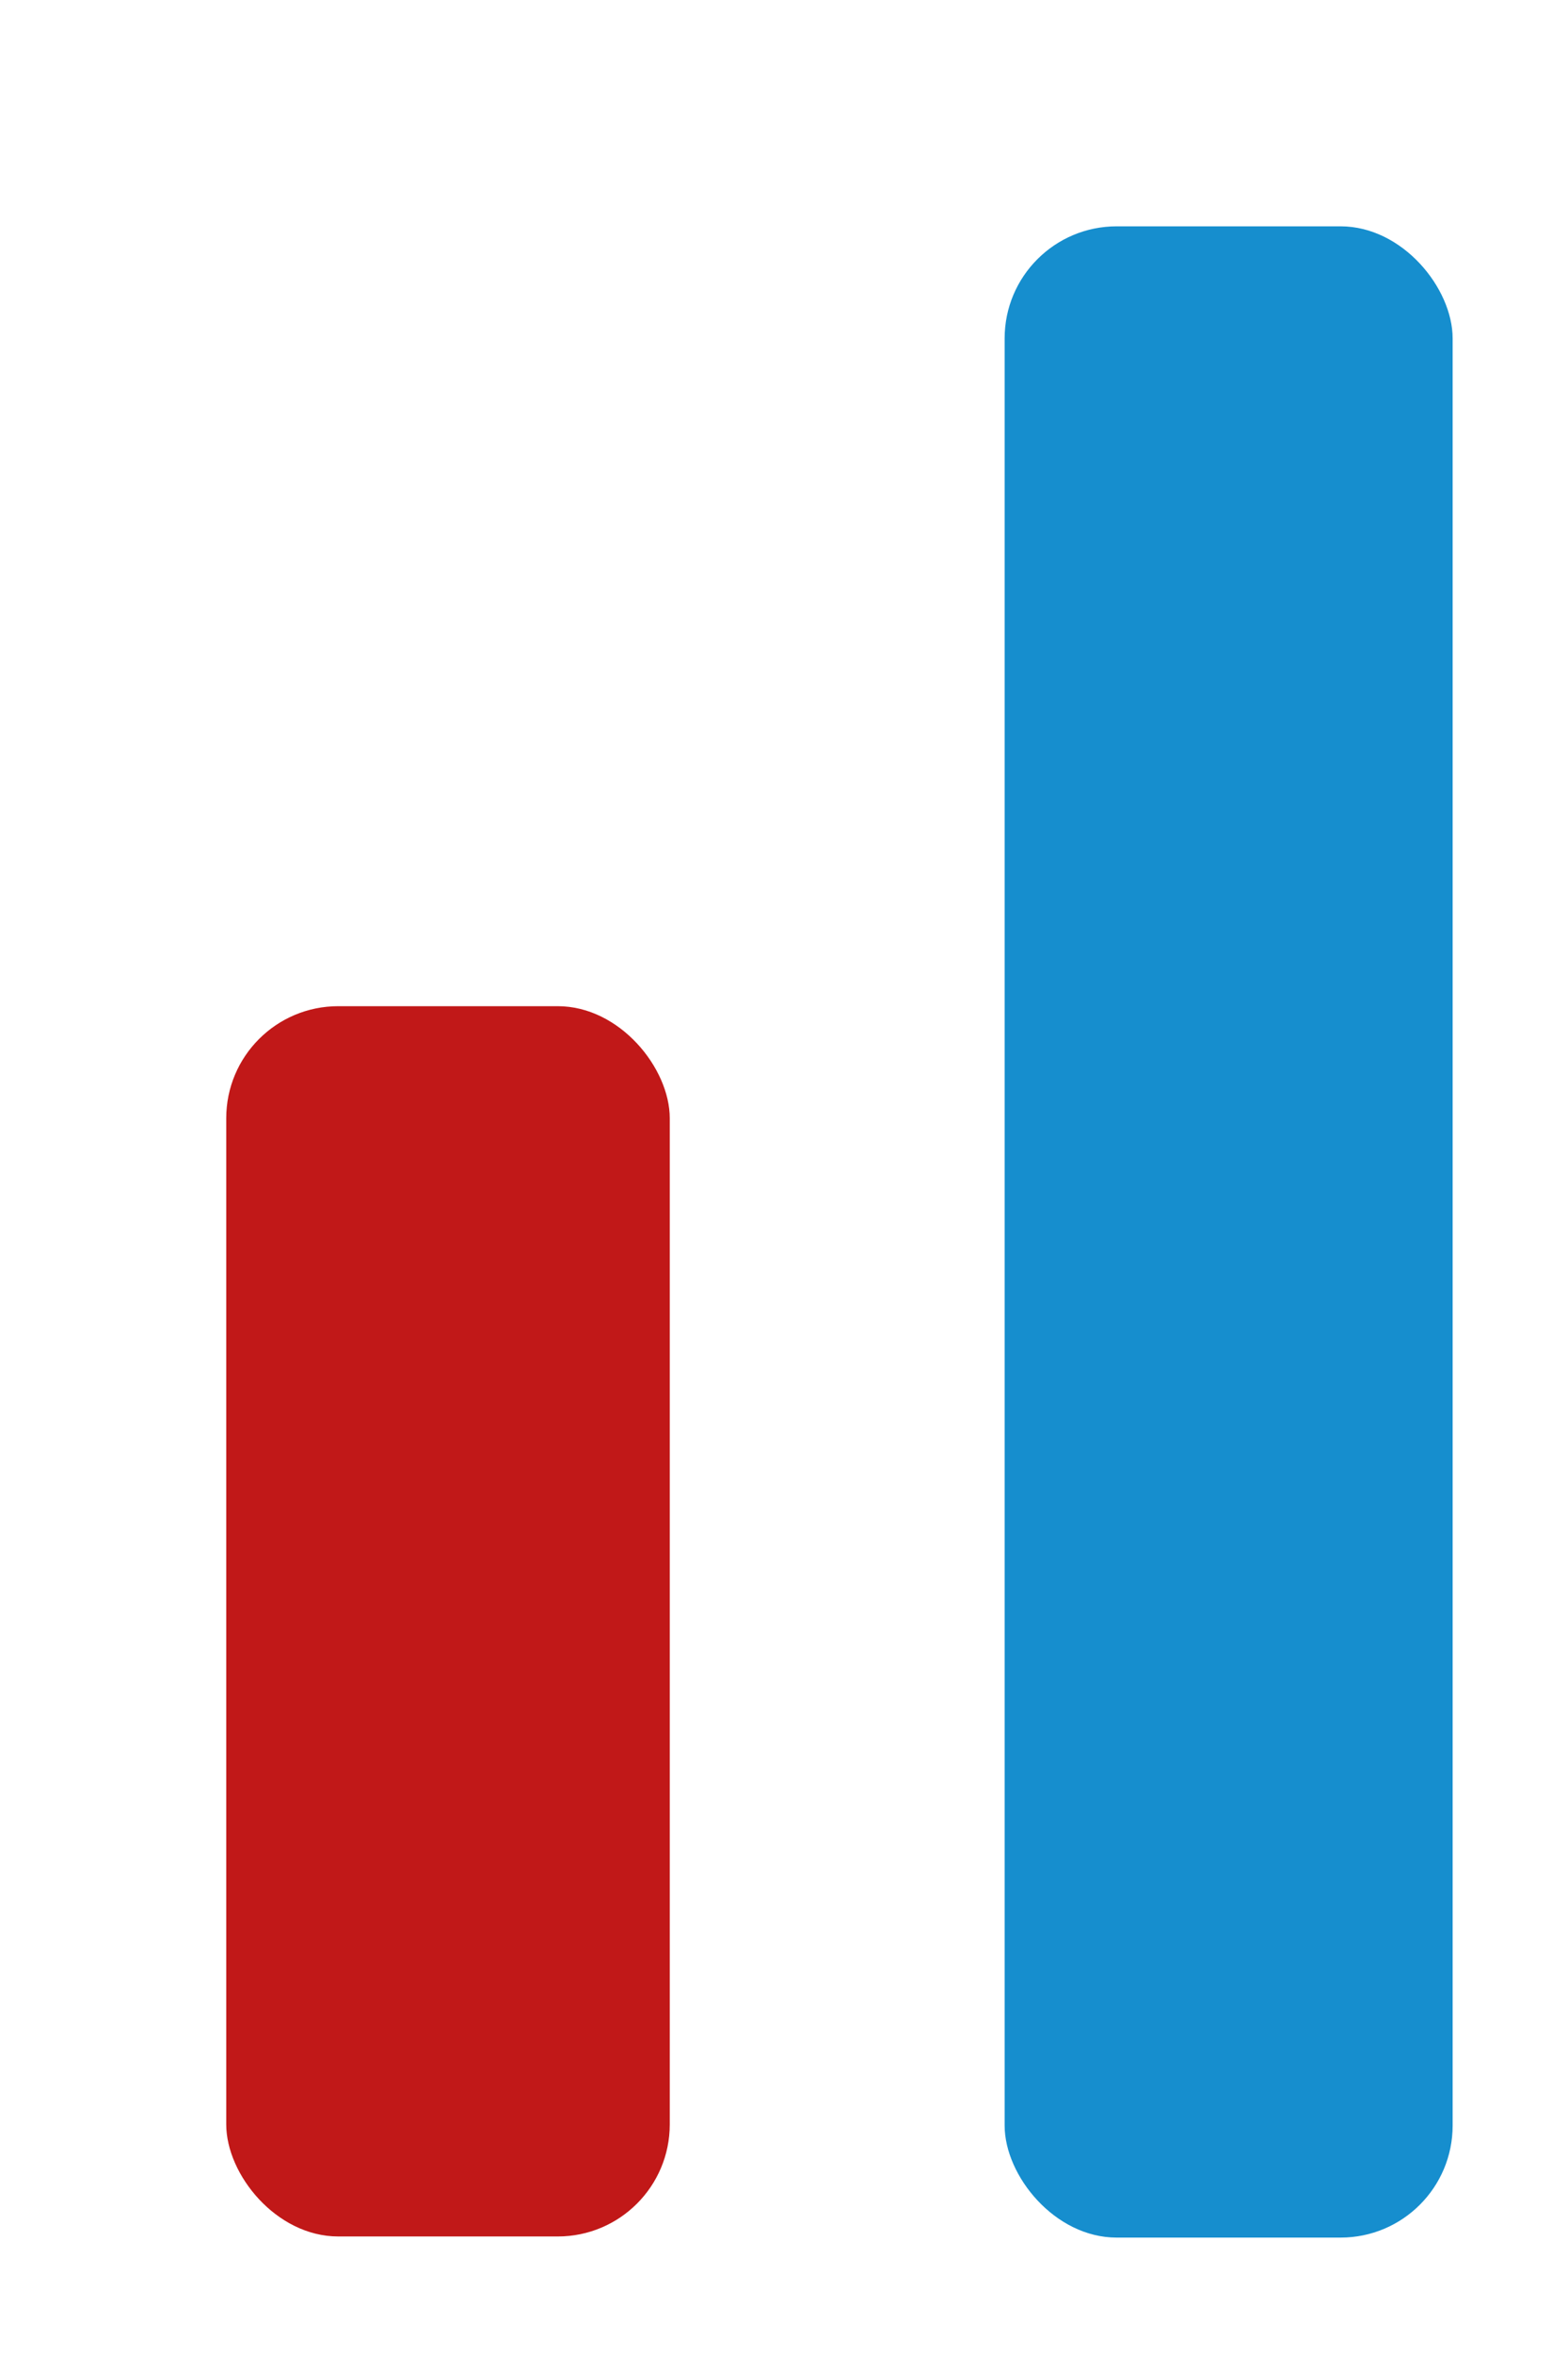 <?xml version="1.0" encoding="UTF-8"?>
<svg id="Ebene_1" data-name="Ebene 1" xmlns="http://www.w3.org/2000/svg" width="14" height="21">
  <defs>
    <style>
      .cls-1 {
        fill: #c11818;
      }

      .cls-2 {
        fill: #168ece;
      }
    </style>
  </defs>
  <rect class="cls-1" x="2.02" y="8.98" width="3.96" height="10.98" rx="1" ry="1"/>
  <rect class="cls-2" x="8.97" y="2.02" width="4" height="17.95" rx="1" ry="1"/>
</svg>